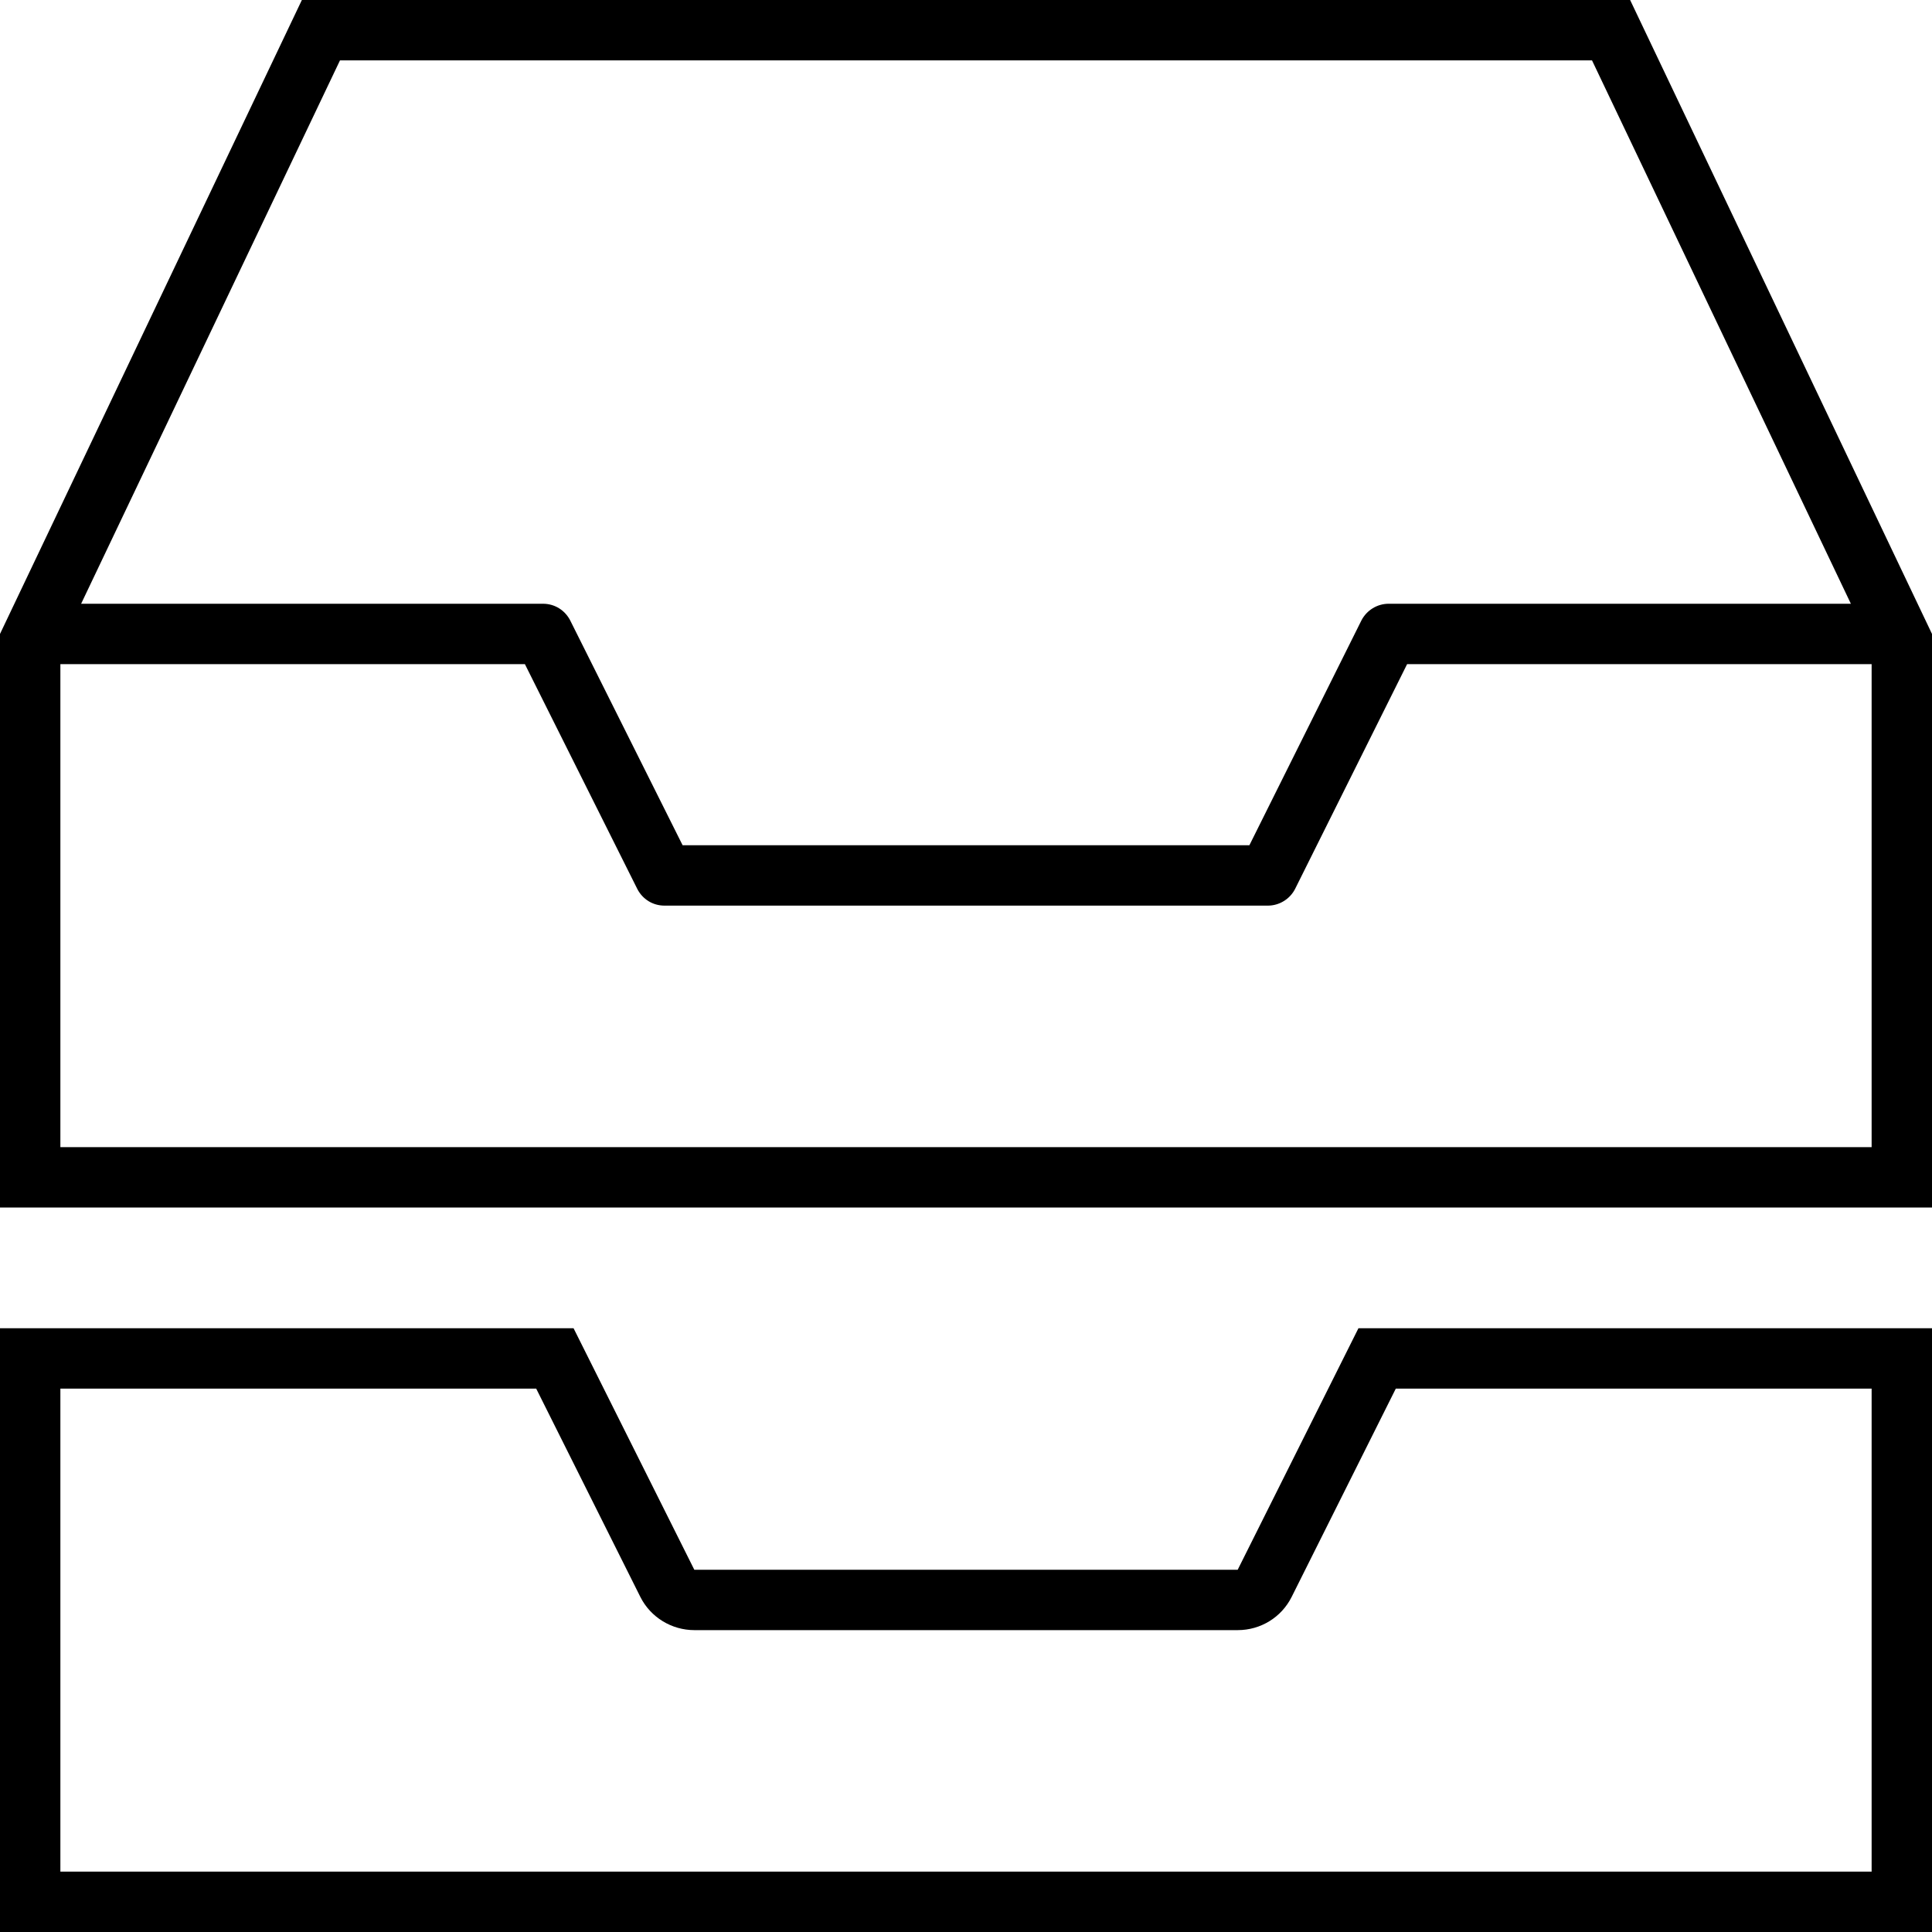 <svg xmlns="http://www.w3.org/2000/svg" viewBox="0 0 512 512"><!--! Font Awesome Pro 6.5.2 by @fontawesome - https://fontawesome.com License - https://fontawesome.com/license (Commercial License) Copyright 2024 Fonticons, Inc. --><path d="M16 176H139.1l29.8 59.6c1.4 2.7 4.1 4.4 7.2 4.4H336c3 0 5.8-1.7 7.2-4.4L372.9 176H496V304H16V176zm5.5-16L90.1 16H421.9l68.6 144H368c-3 0-5.8 1.7-7.2 4.4L331.1 224H180.9l-29.8-59.6c-1.4-2.7-4.1-4.4-7.2-4.4H21.5zM80 0L0 168V304v16H16 496h16V304 168L432 0H80zM184 416l-32-64H16 0v16V496v16H16 496h16V496 368 352H496 360l-32 64H184zm185.9-48H496V496H16V368H142.1l27.6 55.2c2.7 5.4 8.3 8.8 14.3 8.8H328c6.1 0 11.6-3.4 14.3-8.8L369.9 368z"/></svg>